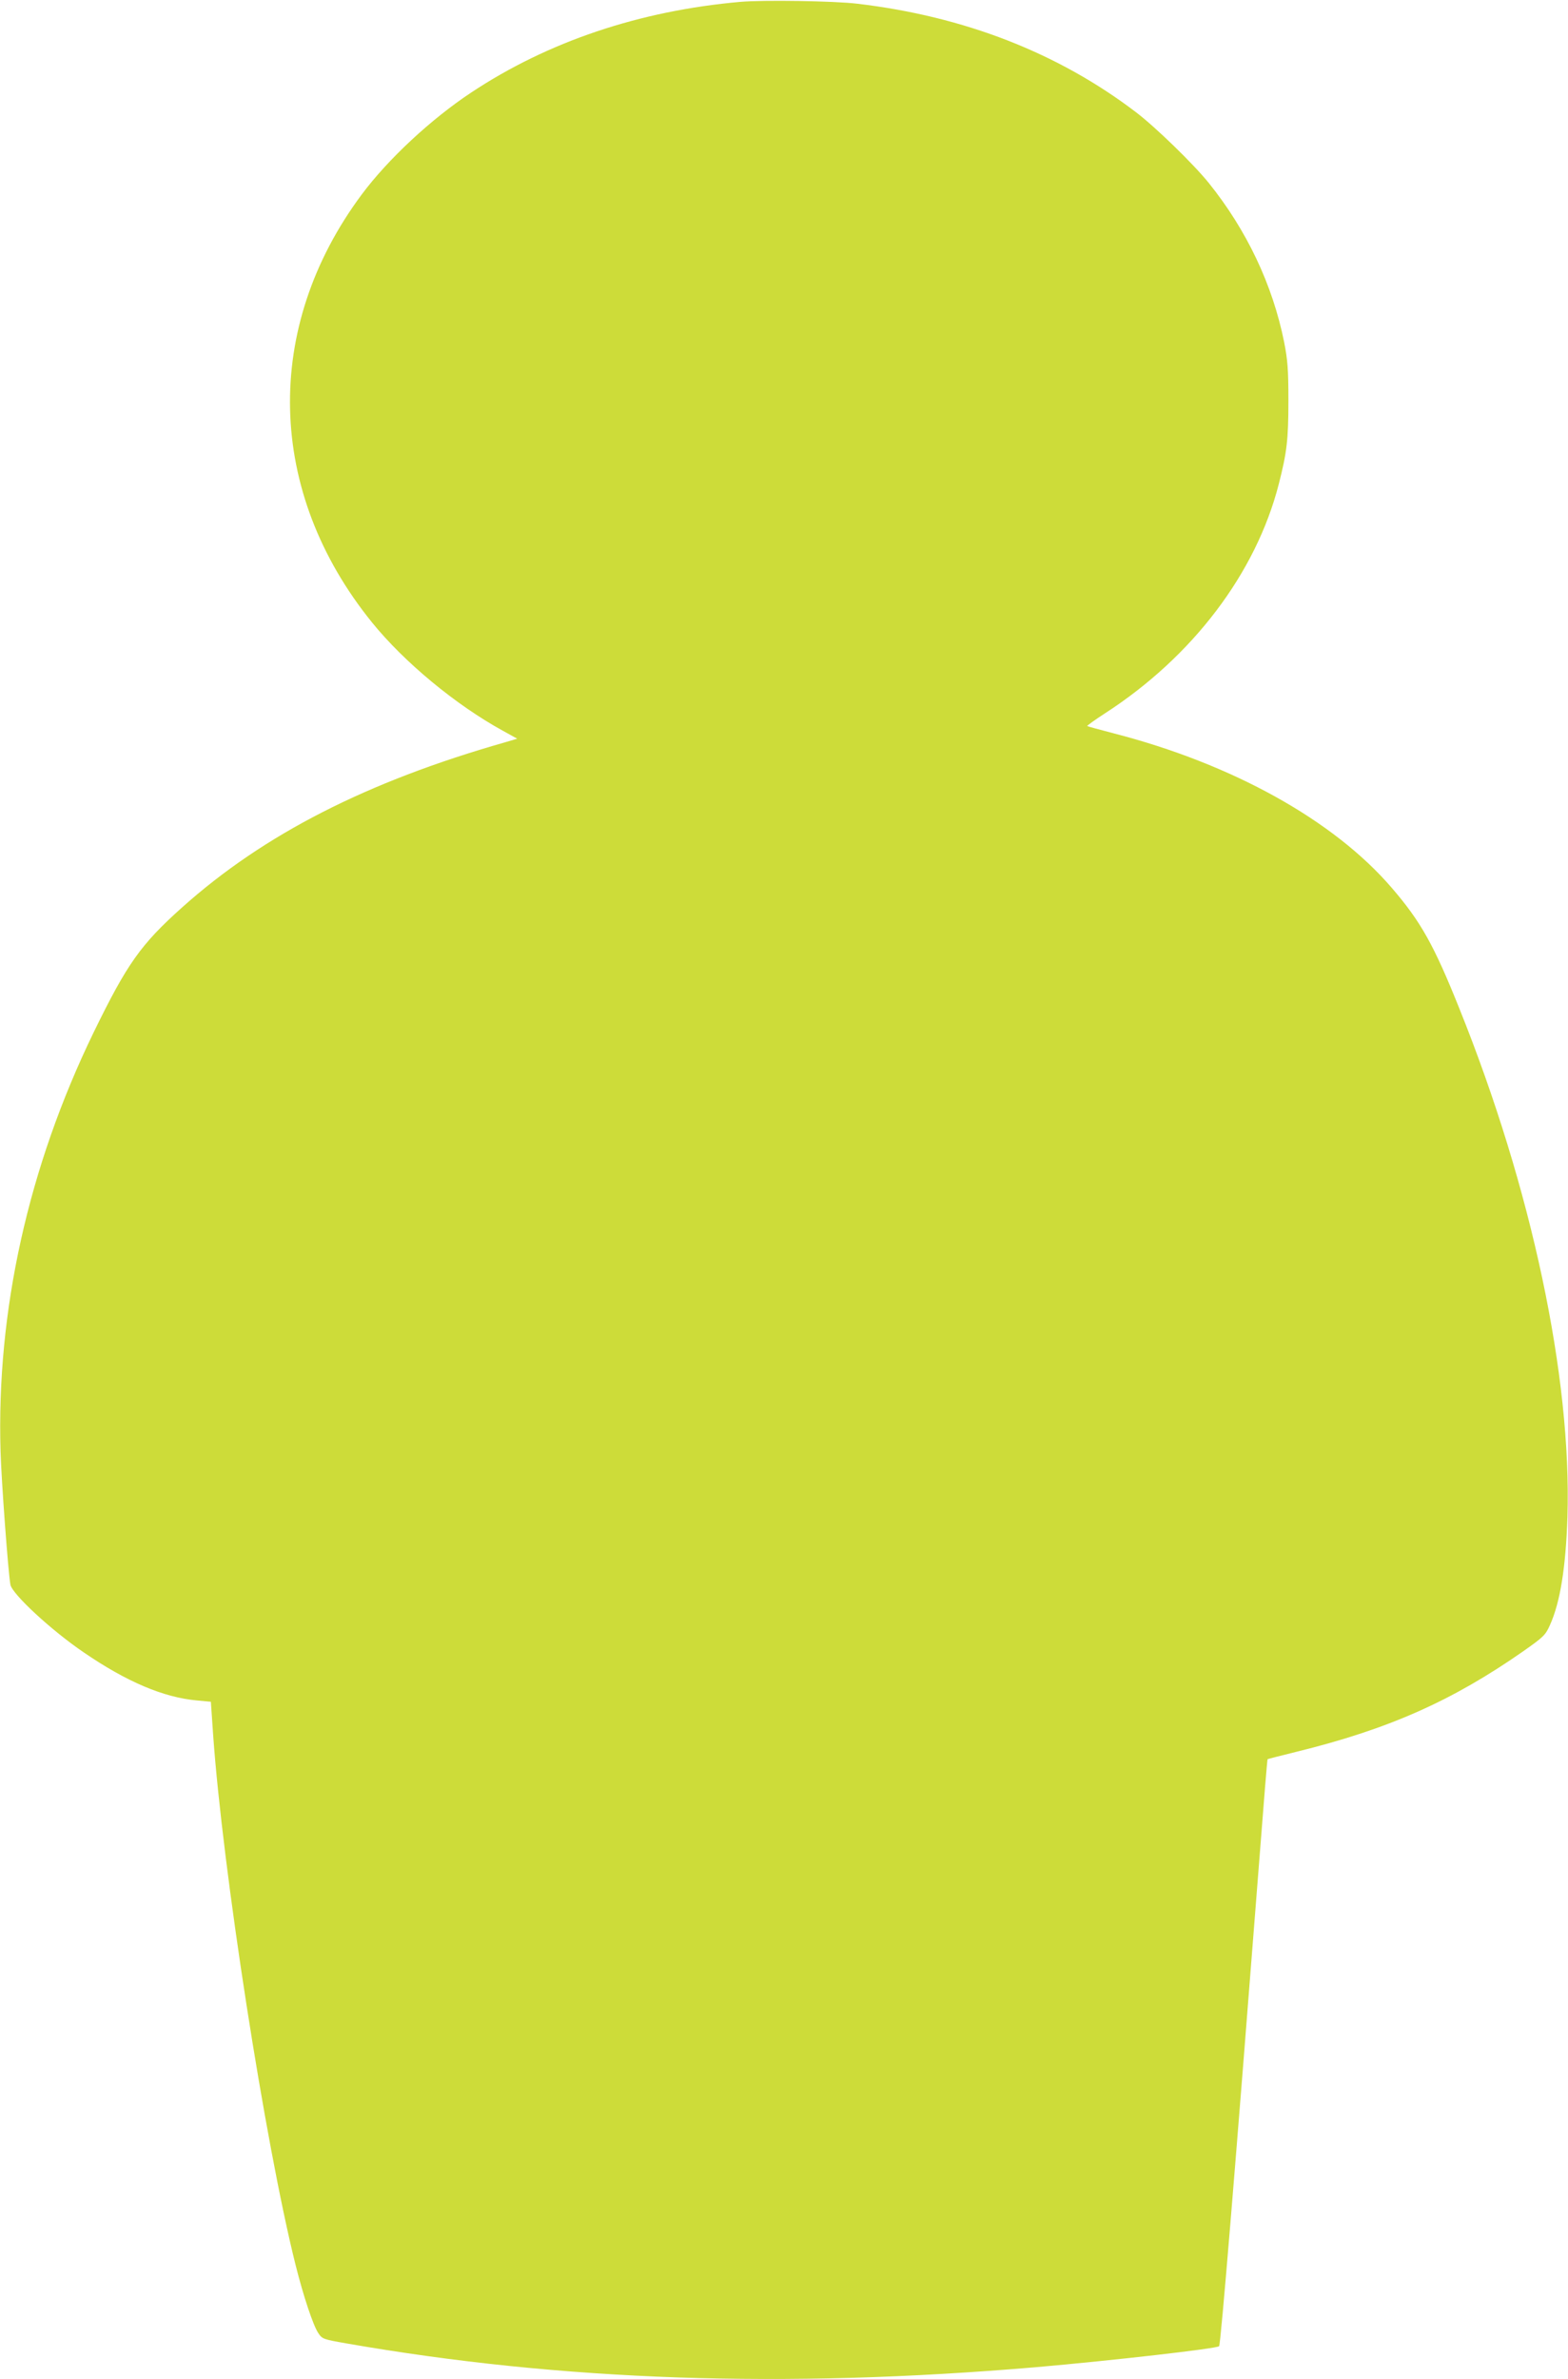 <?xml version="1.0" standalone="no"?>
<!DOCTYPE svg PUBLIC "-//W3C//DTD SVG 20010904//EN"
 "http://www.w3.org/TR/2001/REC-SVG-20010904/DTD/svg10.dtd">
<svg version="1.0" xmlns="http://www.w3.org/2000/svg"
 width="844pt" height="1280pt" viewBox="0 0 844 1280"
 preserveAspectRatio="xMidYMid meet">
<g transform="translate(0,1280) scale(0.1,-0.1)"
fill="#cddc39" stroke="none">
<path d="M3985 12790 c-543 -48 -1036 -214 -1449 -488 -216 -143 -447 -358
-588 -547 -535 -718 -514 -1601 54 -2303 173 -214 452 -445 706 -584 l76 -42
-64 -19 c-745 -212 -1299 -495 -1738 -887 -225 -201 -298 -305 -478 -674 -352
-725 -524 -1499 -501 -2256 5 -164 41 -648 53 -715 9 -50 219 -245 394 -364
232 -159 431 -243 610 -259 l75 -7 12 -175 c51 -726 280 -2201 444 -2855 42
-168 95 -326 122 -366 21 -32 26 -34 152 -56 1158 -202 2357 -243 3710 -128
413 36 974 100 987 113 9 9 87 956 218 2636 22 286 41 521 43 522 1 1 70 19
152 39 498 122 841 274 1226 543 108 76 118 86 142 140 55 122 85 309 94 582
23 752 -192 1766 -582 2735 -137 342 -208 468 -364 649 -312 363 -857 666
-1497 831 -76 20 -140 37 -142 39 -2 2 41 33 95 68 472 305 813 754 936 1233
44 172 52 239 52 450 0 168 -4 218 -23 315 -62 308 -201 601 -405 855 -82 102
-288 302 -392 381 -420 320 -925 516 -1500 584 -123 15 -507 21 -630 10z"/>
</g>
</svg>

